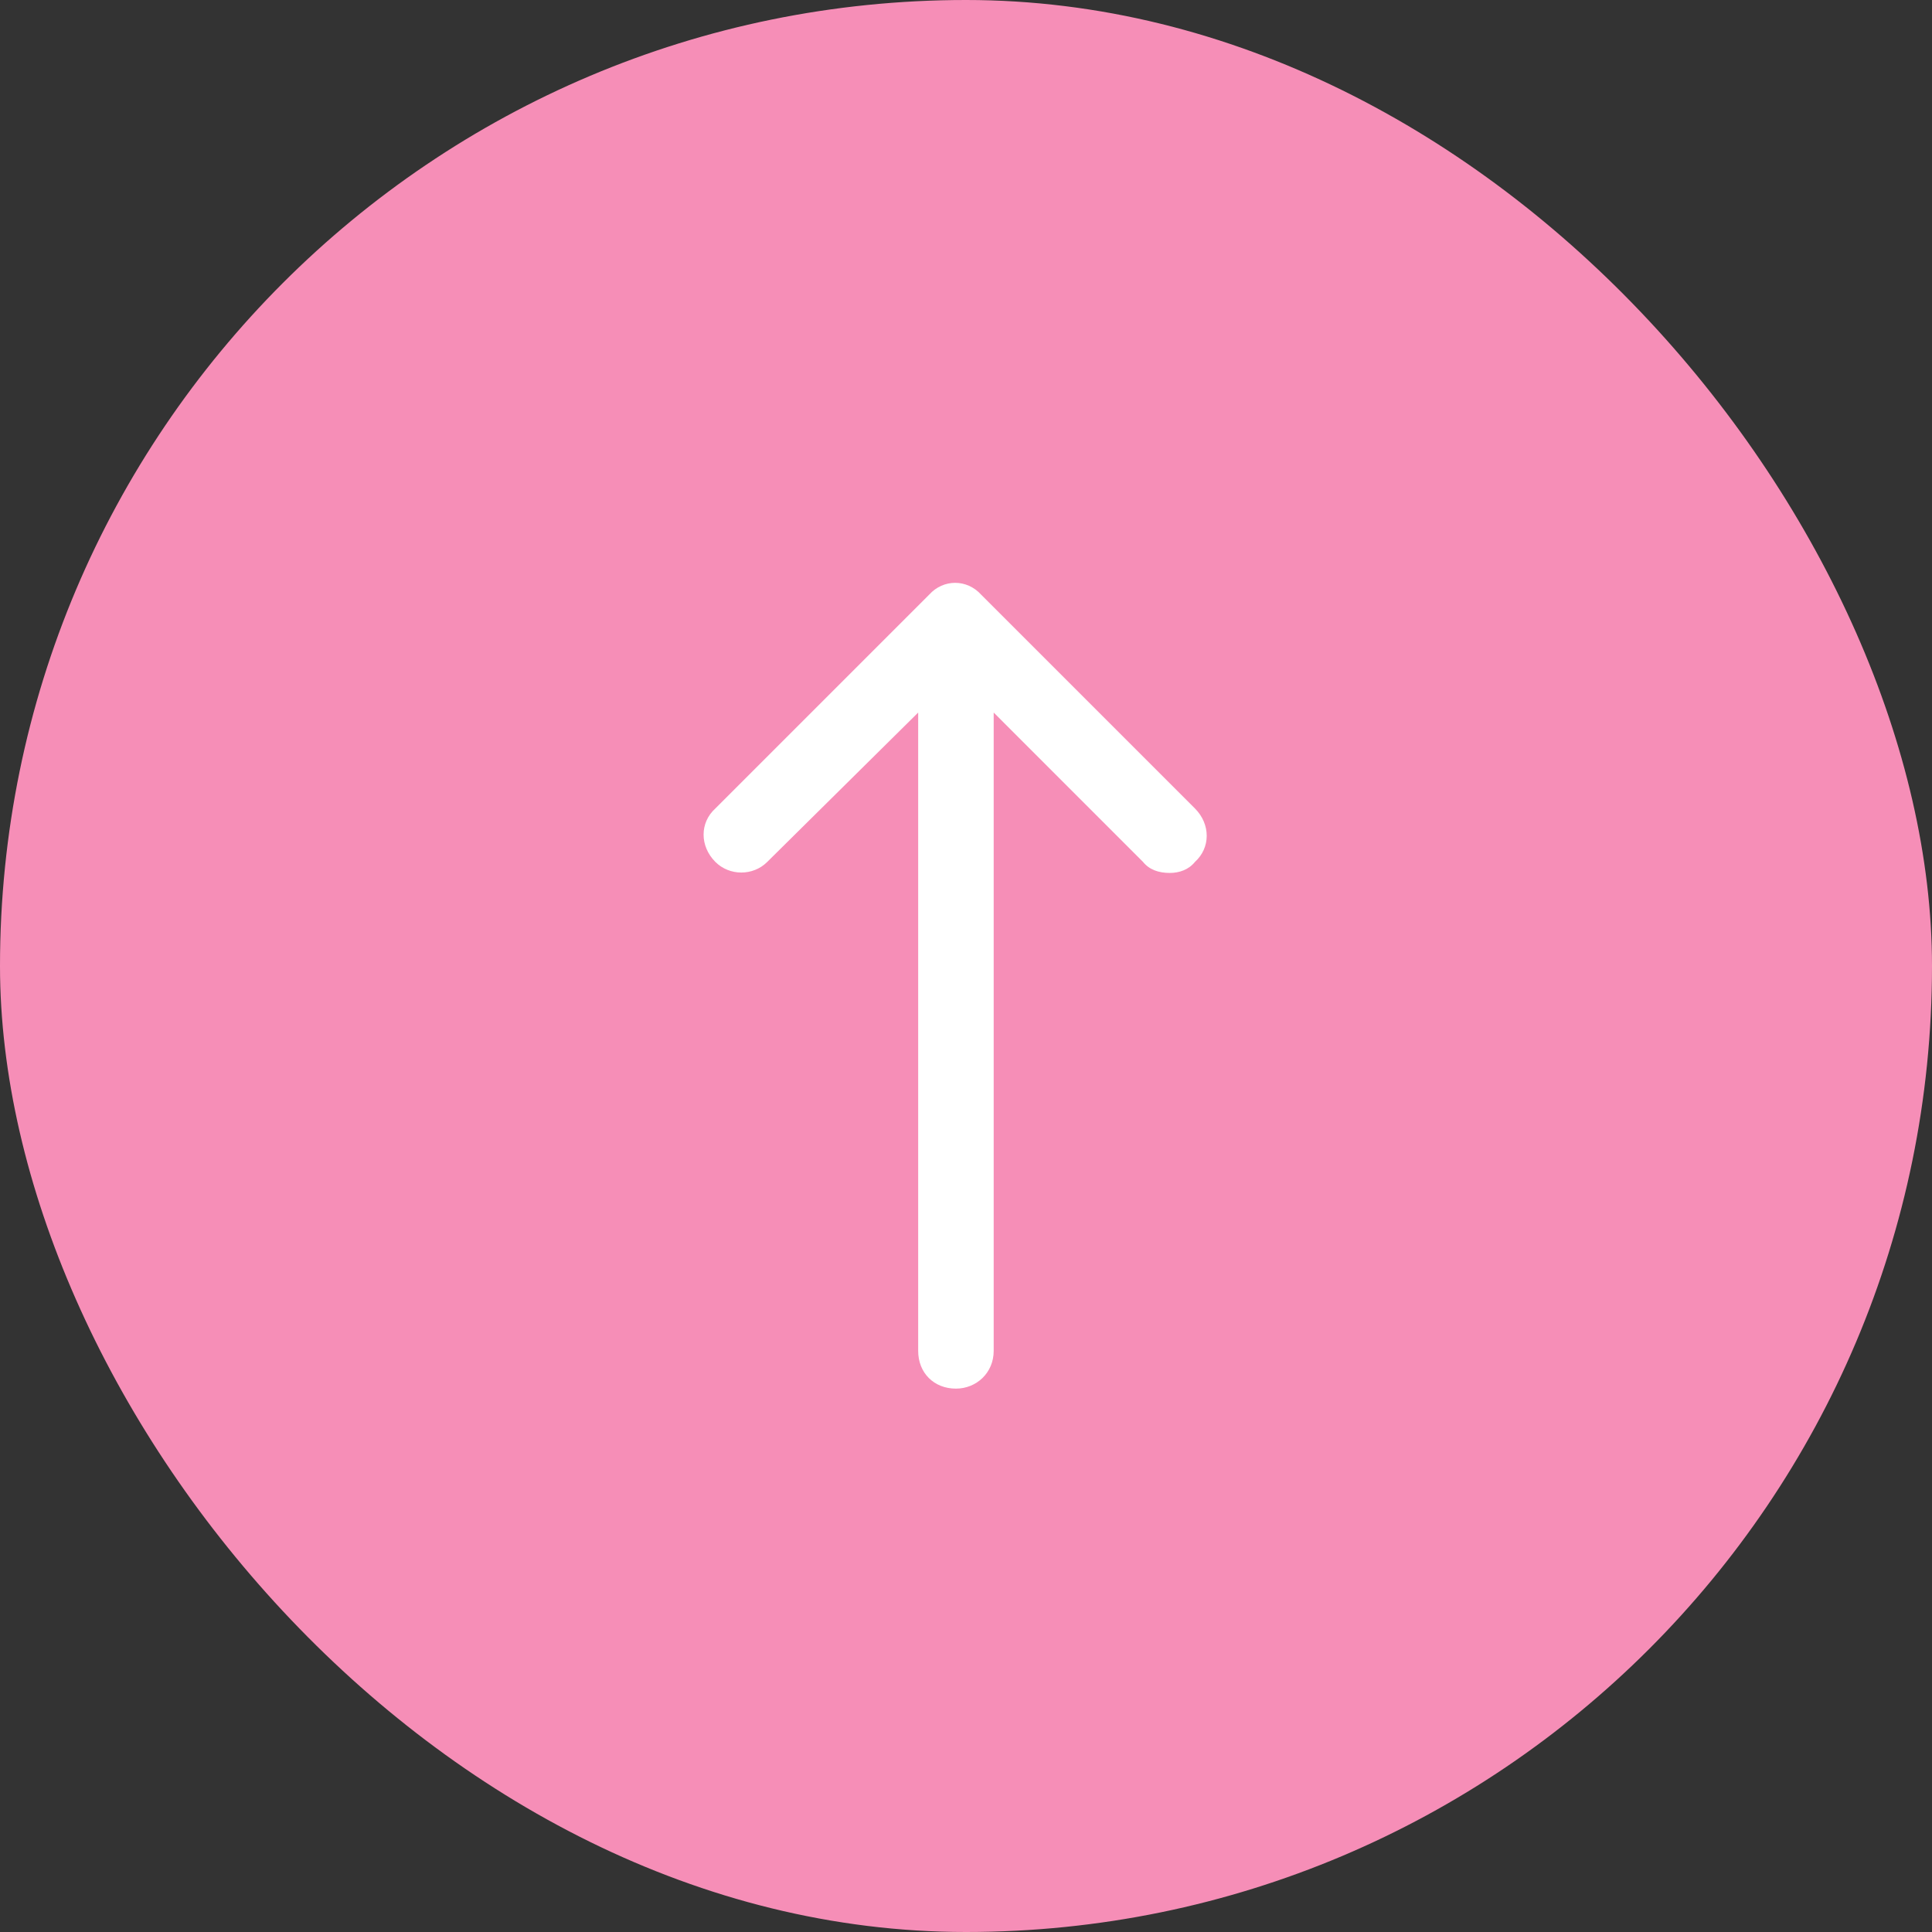 <svg width="48" height="48" viewBox="0 0 48 48" fill="none" xmlns="http://www.w3.org/2000/svg">
<rect x="0" y="0" width="48" height="48" fill="#333333" stroke="none"/>
<rect width="48" height="48" rx="24" fill="#F68EB7"/>
<path d="M29.688 21.414C29.531 21.609 29.297 21.688 29.062 21.688C28.789 21.688 28.555 21.609 28.398 21.414L24.688 17.703V33.562C24.688 34.109 24.258 34.5 23.75 34.5C23.203 34.5 22.812 34.109 22.812 33.562V17.703L19.062 21.414C18.711 21.766 18.125 21.766 17.773 21.414C17.383 21.023 17.383 20.438 17.773 20.086L23.086 14.773C23.438 14.383 24.023 14.383 24.375 14.773L29.688 20.086C30.078 20.477 30.078 21.062 29.688 21.414Z" fill="white"/>
</svg>
